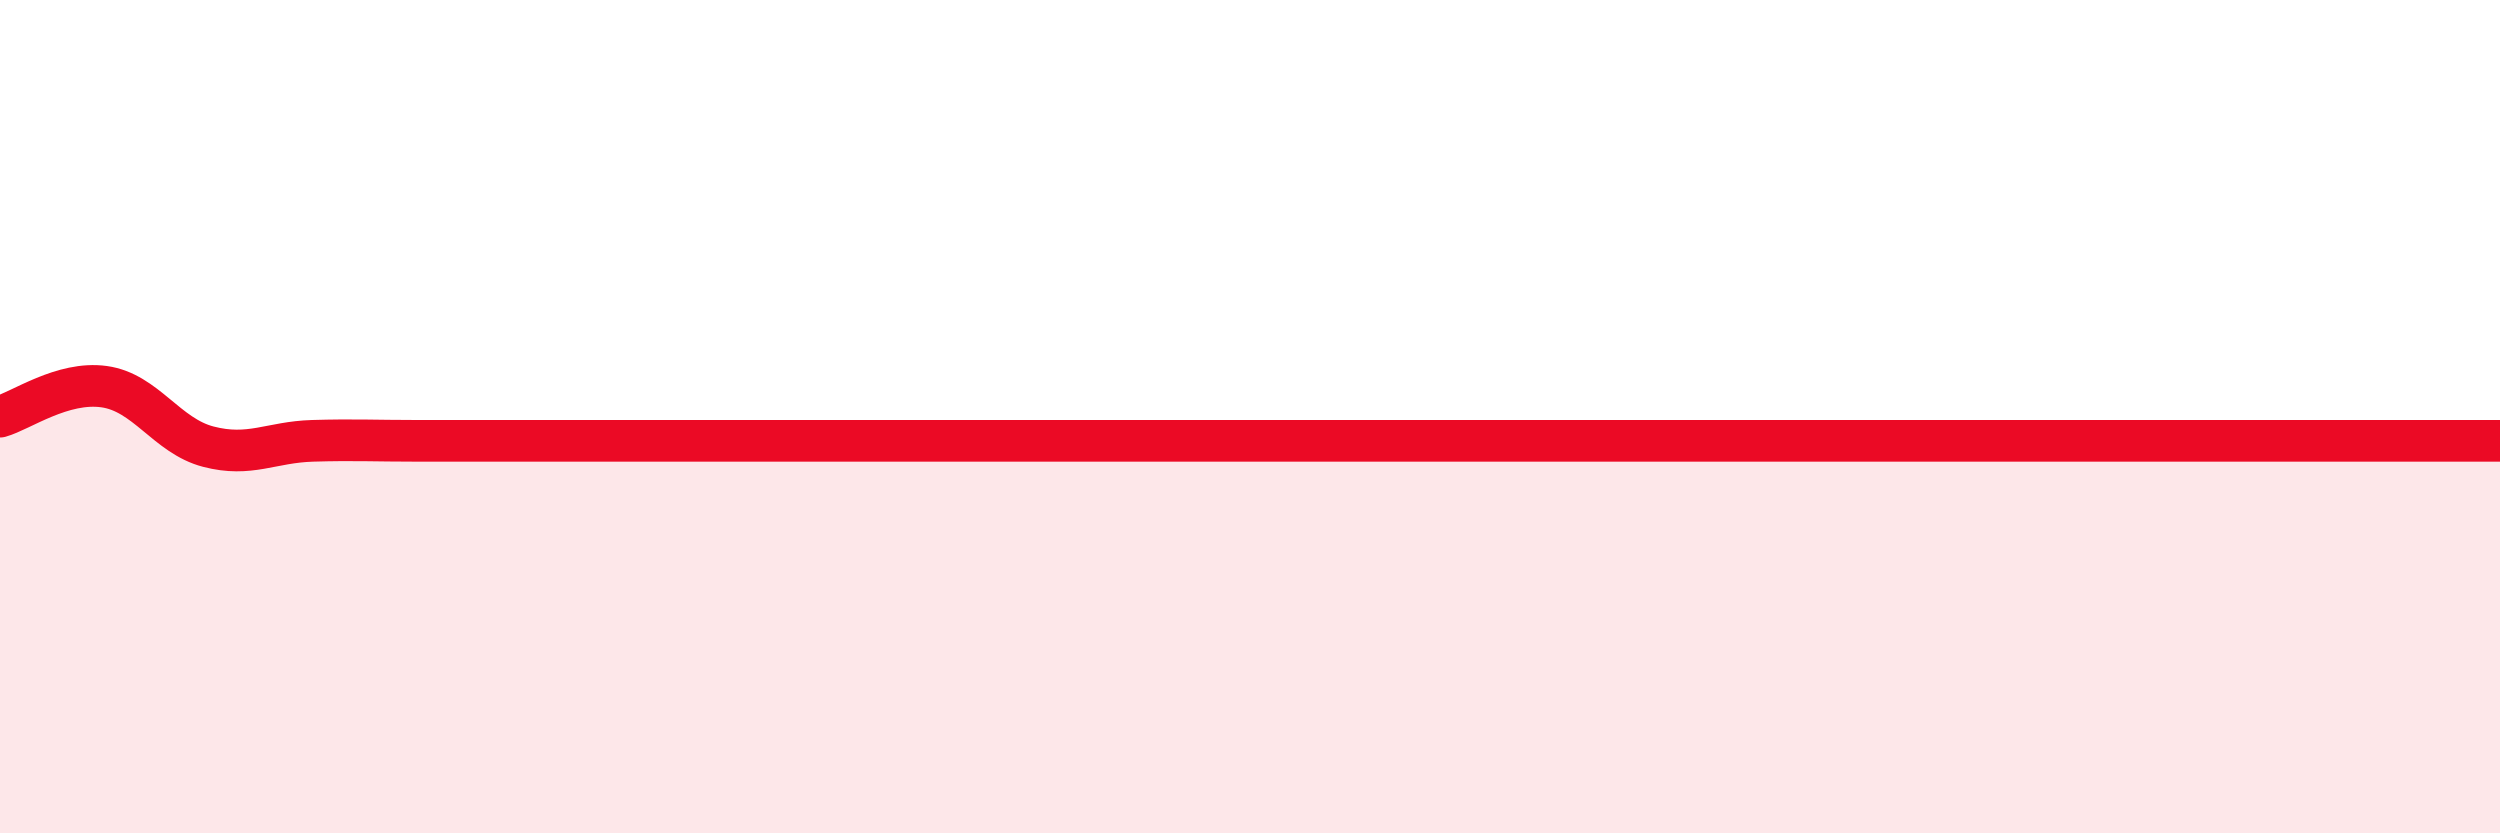 
    <svg width="60" height="20" viewBox="0 0 60 20" xmlns="http://www.w3.org/2000/svg">
      <path
        d="M 0,10 C 0.5,9.86 1.5,9.14 2.5,9.28 C 3.5,9.42 4,10.46 5,10.72 C 6,10.98 6.5,10.61 7.5,10.58 C 8.5,10.55 9,10.58 10,10.58 C 11,10.58 11.5,10.58 12.5,10.58 C 13.5,10.58 14,10.58 15,10.58 C 16,10.58 16.5,10.58 17.5,10.58 C 18.5,10.58 19,10.58 20,10.58 C 21,10.58 21.5,10.58 22.5,10.58 C 23.5,10.58 24,10.58 25,10.58 C 26,10.58 26.5,10.58 27.5,10.58 C 28.5,10.58 29,10.58 30,10.58 C 31,10.58 31.5,10.58 32.5,10.58 C 33.5,10.58 34,10.58 35,10.58 C 36,10.58 36.5,10.58 37.5,10.58 C 38.5,10.58 39,10.58 40,10.58 C 41,10.58 41.5,10.58 42.5,10.58 C 43.5,10.58 44,10.58 45,10.58 C 46,10.58 46.5,10.58 47.5,10.58 C 48.5,10.58 49,10.58 50,10.58 C 51,10.58 51.5,10.58 52.5,10.58 C 53.5,10.58 53.5,10.58 55,10.58 C 56.5,10.58 59,10.58 60,10.58L60 20L0 20Z"
        fill="#EB0A25"
        opacity="0.1"
        stroke-linecap="round"
        stroke-linejoin="round"
      />
      <path
        d="M 0,10 C 0.5,9.86 1.5,9.14 2.5,9.28 C 3.5,9.42 4,10.46 5,10.72 C 6,10.98 6.5,10.61 7.5,10.58 C 8.5,10.55 9,10.58 10,10.58 C 11,10.58 11.5,10.58 12.5,10.58 C 13.5,10.58 14,10.58 15,10.58 C 16,10.58 16.5,10.58 17.5,10.58 C 18.5,10.58 19,10.58 20,10.58 C 21,10.58 21.5,10.58 22.5,10.58 C 23.5,10.58 24,10.58 25,10.58 C 26,10.58 26.5,10.58 27.5,10.58 C 28.5,10.58 29,10.58 30,10.58 C 31,10.58 31.5,10.58 32.5,10.58 C 33.5,10.58 34,10.58 35,10.58 C 36,10.58 36.5,10.58 37.5,10.58 C 38.5,10.58 39,10.58 40,10.58 C 41,10.58 41.5,10.58 42.5,10.58 C 43.5,10.58 44,10.58 45,10.58 C 46,10.58 46.5,10.58 47.5,10.58 C 48.5,10.58 49,10.58 50,10.58 C 51,10.58 51.5,10.58 52.5,10.58 C 53.5,10.58 53.5,10.58 55,10.58 C 56.5,10.58 59,10.58 60,10.58"
        stroke="#EB0A25"
        stroke-width="1"
        fill="none"
        stroke-linecap="round"
        stroke-linejoin="round"
      />
    </svg>
  